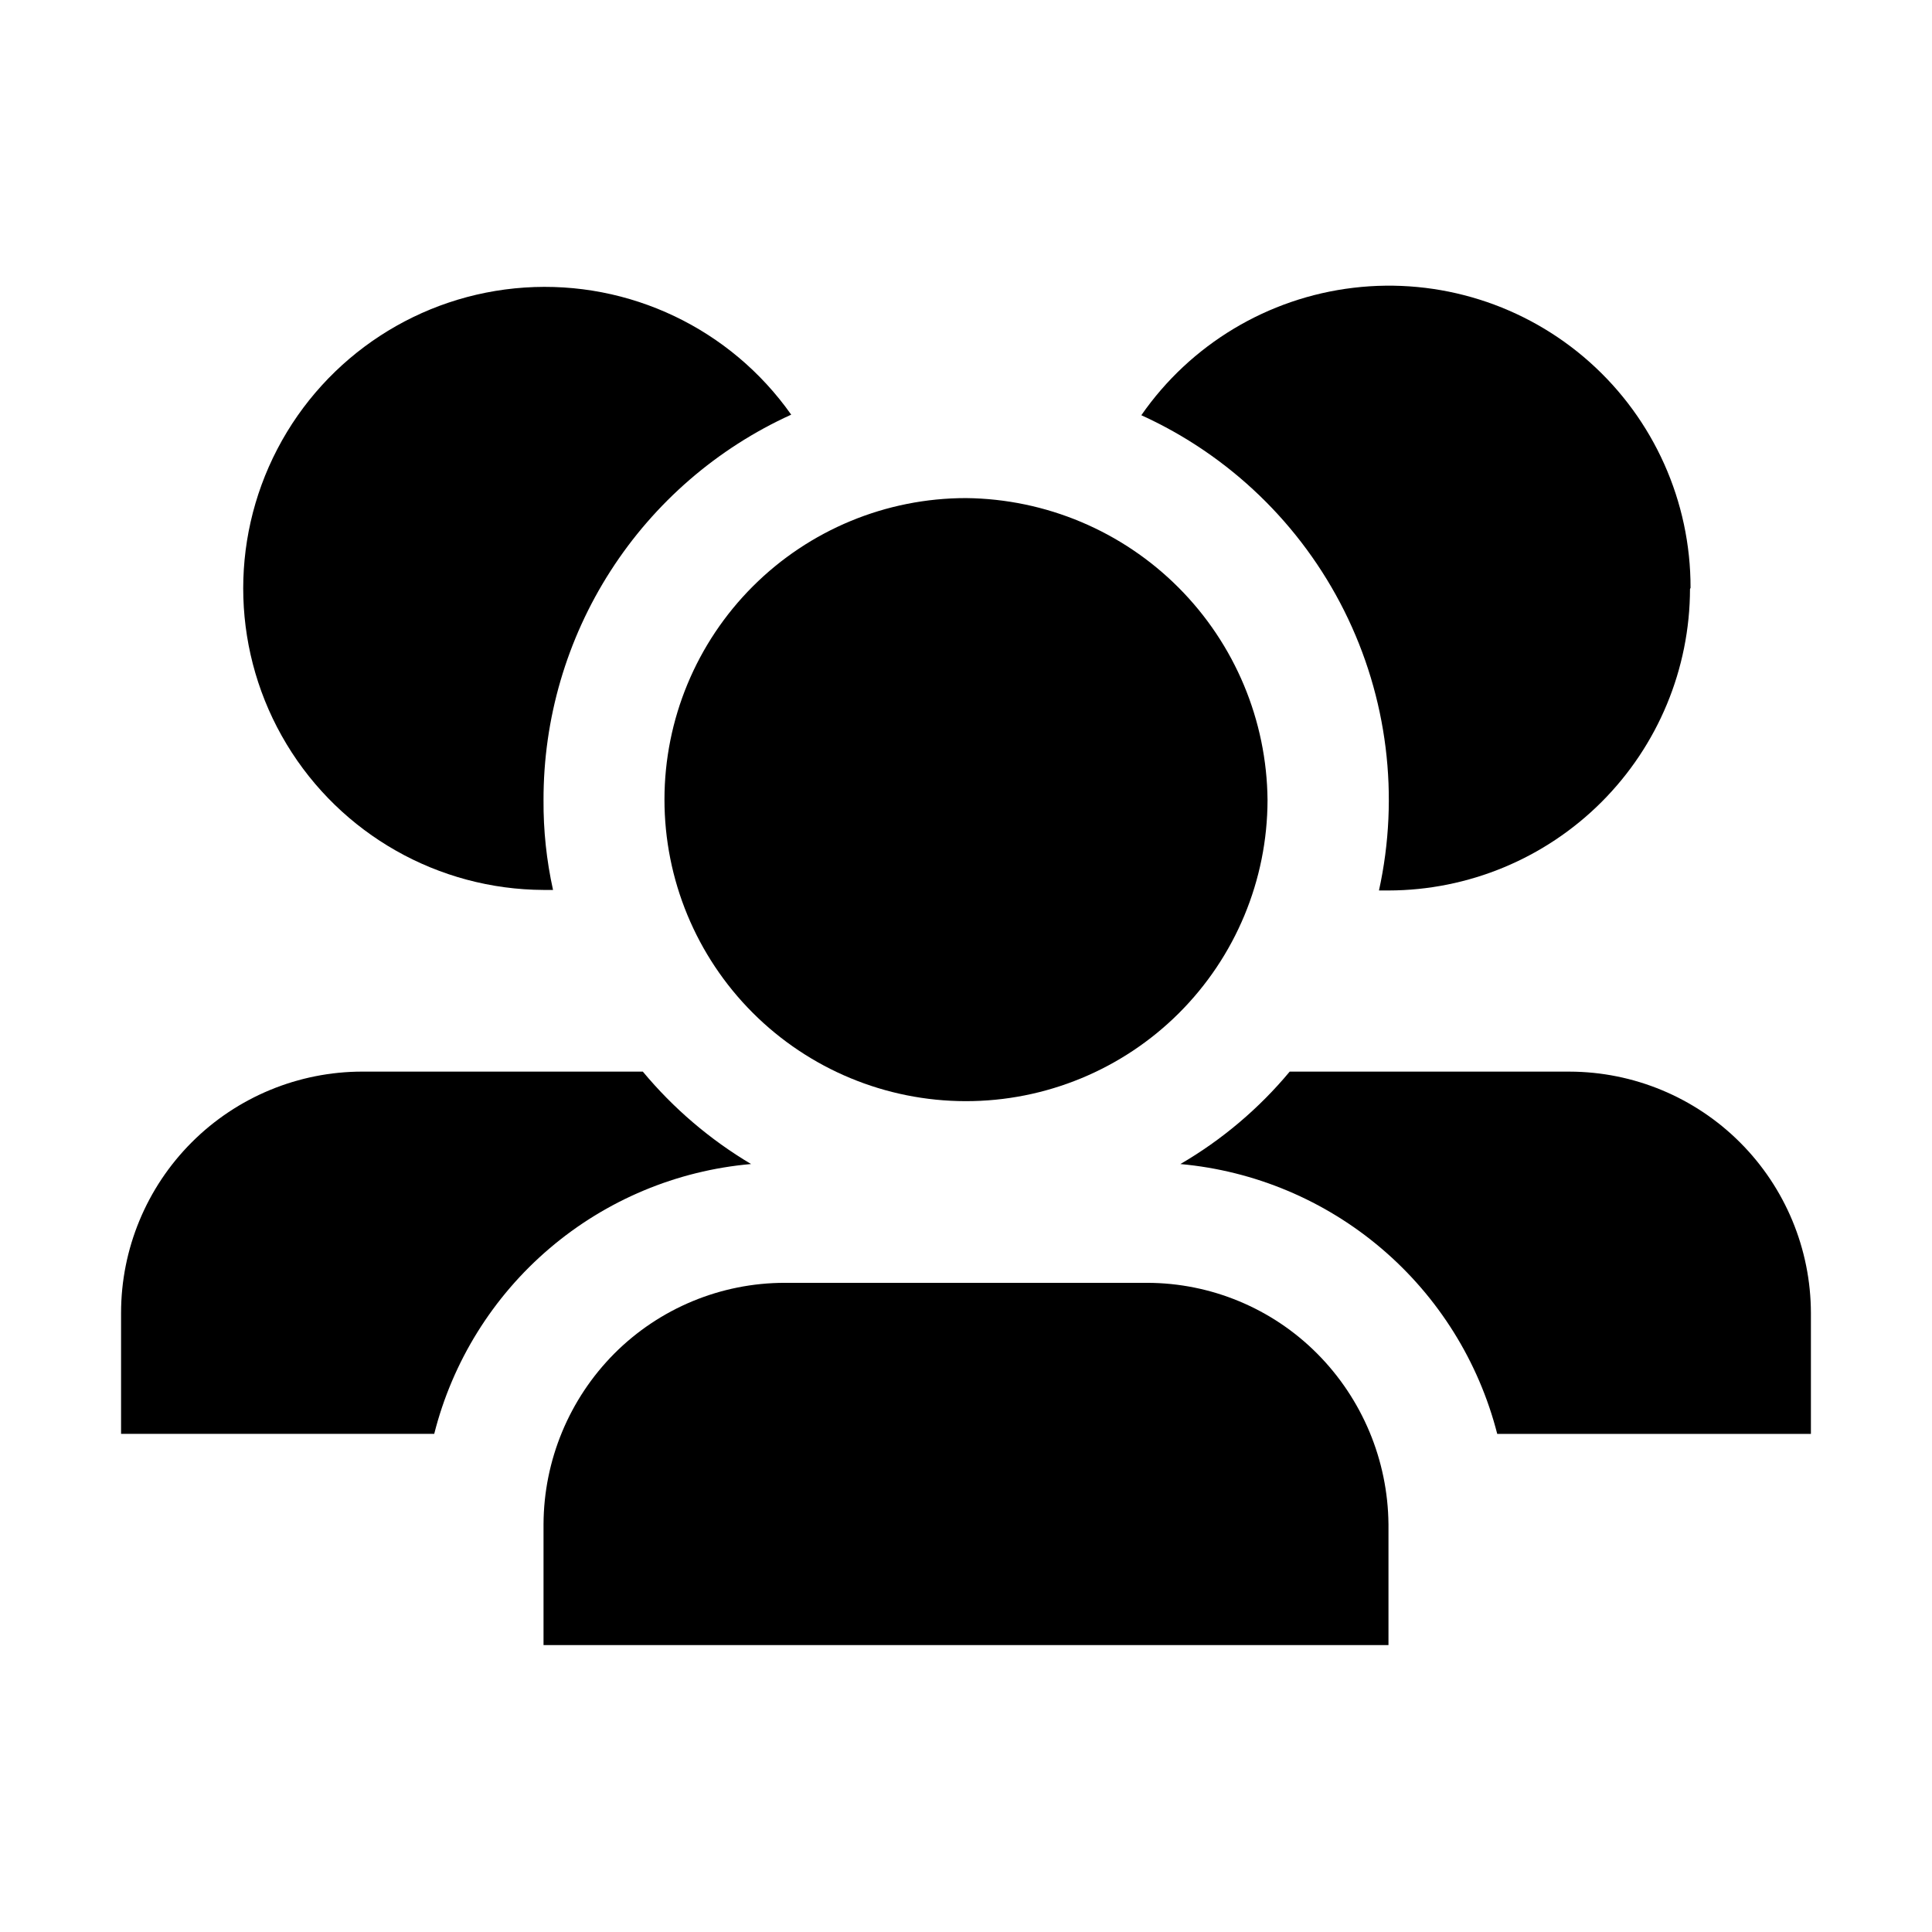 <?xml version="1.0" encoding="UTF-8"?>
<!-- Uploaded to: SVG Repo, www.svgrepo.com, Generator: SVG Repo Mixer Tools -->
<svg fill="#000000" width="800px" height="800px" version="1.1" viewBox="144 144 512 512" xmlns="http://www.w3.org/2000/svg">
 <g fill-rule="evenodd">
  <path d="m591.87 300.08c-0.039 21.18-8.469 41.484-23.445 56.461-14.98 14.98-35.285 23.41-56.465 23.445h-2.519c5.504-25.031 2.254-51.191-9.207-74.117-11.461-22.922-30.441-41.219-53.77-51.832 13.043-18.781 33.508-31.078 56.215-33.773 22.707-2.695 45.48 4.465 62.559 19.668 17.078 15.207 26.824 37 26.773 59.867z"/>
  <path d="m623.91 491.95v32.047h-83.129c-4.894-19.137-15.594-36.285-30.629-49.09-15.035-12.805-33.668-20.641-53.34-22.422 11.012-6.41 20.816-14.699 28.969-24.492h74.172c16.953 0.035 33.199 6.785 45.184 18.773 11.984 11.984 18.734 28.23 18.773 45.184z"/>
  <path d="m288.04 356.05c-0.055 8 0.793 15.98 2.519 23.793h-2.519c-27.875-0.113-53.676-14.746-68.082-38.609-14.41-23.863-15.34-53.508-2.457-78.23 12.883-24.719 37.715-40.941 65.527-42.801 27.812-1.863 54.586 10.902 70.648 33.688-19.609 8.91-36.23 23.289-47.871 41.41-11.641 18.117-17.809 39.211-17.766 60.75z"/>
  <path d="m343.04 452.48c-19.688 1.723-38.352 9.535-53.398 22.352-15.047 12.812-25.73 29.996-30.57 49.16h-82.988v-32.047c0-16.965 6.738-33.23 18.734-45.227 11.992-11.992 28.262-18.73 45.223-18.73h74.312c8.098 9.738 17.801 18.023 28.688 24.492z"/>
  <path d="m479.91 356.05c-0.039 21.188-8.488 41.488-23.488 56.449-15.004 14.957-35.332 23.348-56.516 23.32-21.188-0.023-41.496-8.461-56.461-23.453-14.969-14.992-23.367-35.316-23.355-56.504 0.012-21.184 8.438-41.496 23.422-56.473 14.984-14.977 35.301-23.391 56.488-23.391 21.148 0.219 41.367 8.73 56.309 23.699 14.945 14.969 23.418 35.203 23.602 56.352z"/>
  <path d="m511.96 547.92v32.047h-223.92v-32.047c0.074-16.945 6.809-33.184 18.754-45.203 11.977-12.008 28.242-18.758 45.203-18.754h96.004c16.914 0.02 33.129 6.766 45.062 18.754 11.961 12.023 18.738 28.246 18.895 45.203z"/>
 </g>
</svg>